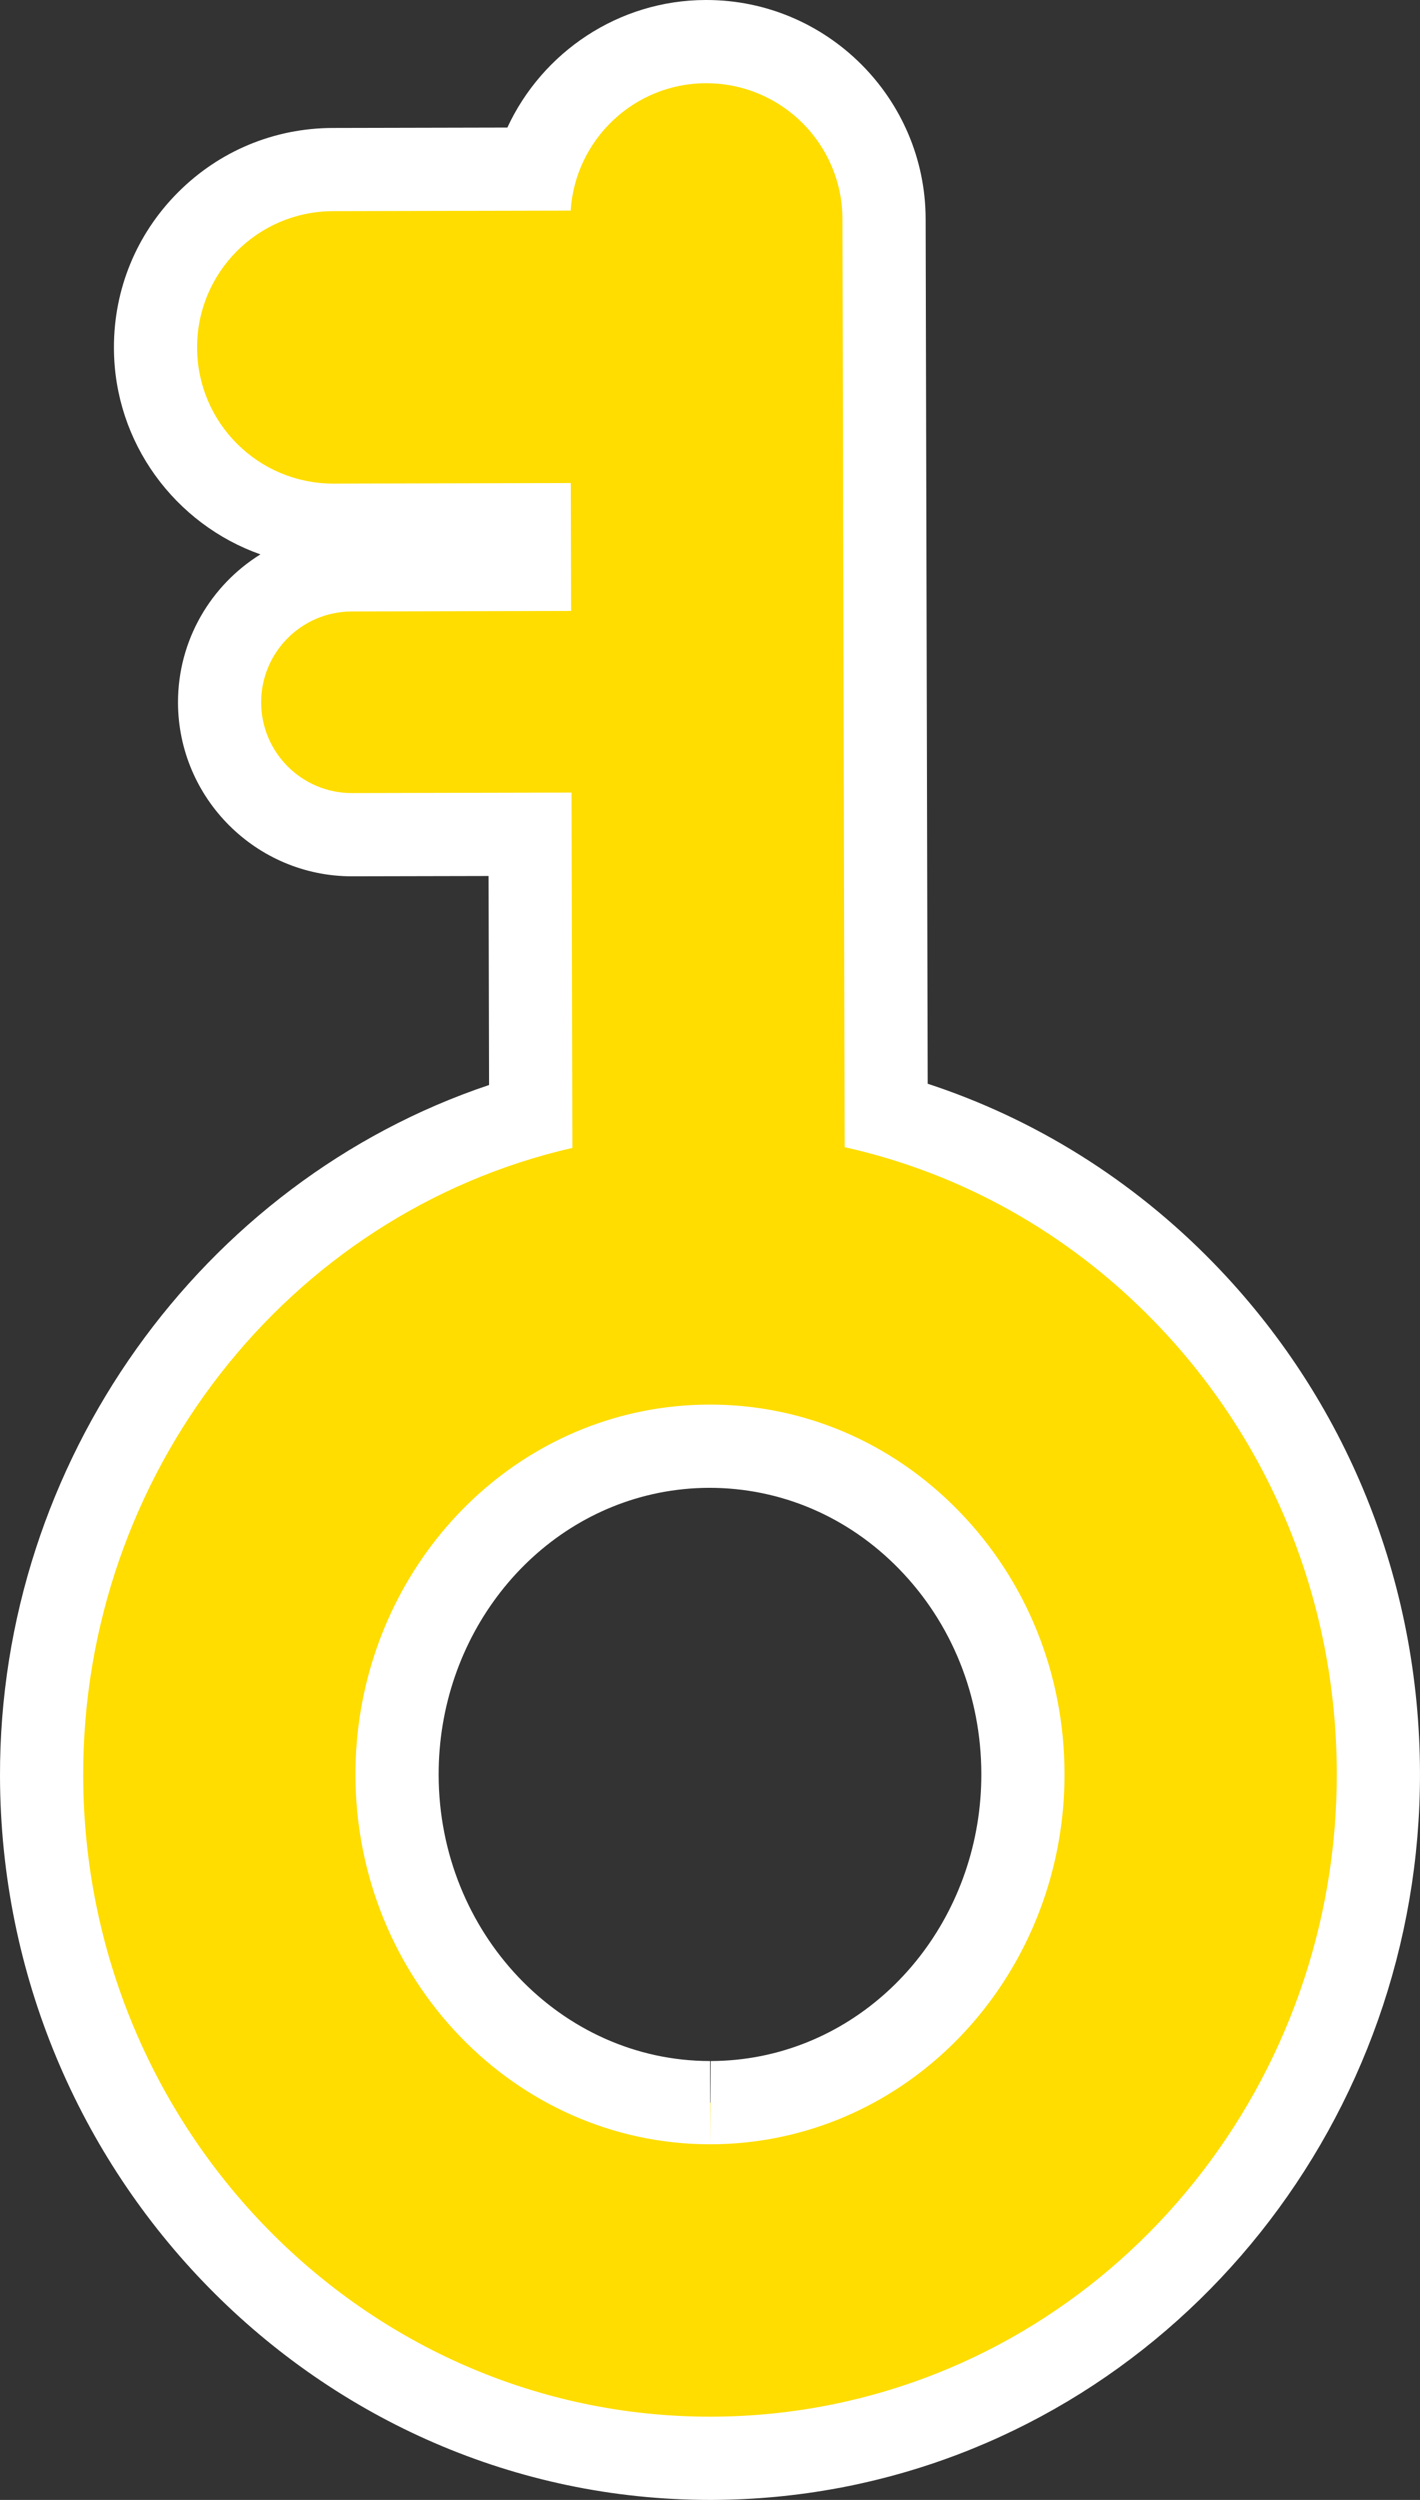 <?xml version="1.0" encoding="utf-8"?>
<!-- Generator: Adobe Illustrator 17.0.0, SVG Export Plug-In . SVG Version: 6.00 Build 0)  -->
<!DOCTYPE svg PUBLIC "-//W3C//DTD SVG 1.1//EN" "http://www.w3.org/Graphics/SVG/1.1/DTD/svg11.dtd">
<svg version="1.1" id="Ebene_1" xmlns="http://www.w3.org/2000/svg" xmlns:xlink="http://www.w3.org/1999/xlink" x="0px" y="0px"
	 width="68.278px" height="120.138px" viewBox="0 0 68.278 120.138" enable-background="new 0 0 68.278 120.138"
	 xml:space="preserve">
<rect x="0" y="0" width="68.278" height="120.138" fill="#333333" stroke="none"/>
<g>
	<path fill="#FFDD00" d="M34.143,118.139C16.462,118.139,2.043,103.43,2,85.35C1.966,70.62,11.765,57.53,25.518,53.614
		l-0.031-13.521l-8.551,0.021c-3.515,0-6.369-2.848-6.379-6.348c-0.007-3.509,2.841-6.37,6.349-6.38l8.55-0.02l-0.004-2.147
		l-9.41,0.021c-4.721,0-8.554-3.824-8.565-8.525c-0.006-2.282,0.878-4.431,2.488-6.049s3.755-2.512,6.038-2.517l9.77-0.023
		C26.821,4.582,30.108,2.01,33.941,2c4.722,0,8.555,3.824,8.566,8.524l0.102,43.042c5.39,1.497,10.304,4.417,14.291,8.508
		c6.027,6.182,9.357,14.395,9.377,23.124c0.038,15.707-10.86,29.301-25.915,32.323c-2.015,0.404-4.082,0.612-6.146,0.617H34.143z
		 M34.102,69.501c-0.954,0.003-1.904,0.098-2.821,0.282c-7.082,1.421-12.208,7.951-12.189,15.526
		c0.02,8.679,6.772,15.738,15.052,15.738c0.986-0.003,1.936-0.098,2.853-0.282c7.082-1.422,12.209-7.952,12.19-15.527
		c-0.011-4.263-1.617-8.253-4.524-11.235c-2.83-2.903-6.568-4.502-10.524-4.502v-2L34.102,69.501z"/>
	<path fill="#FFFFFF" d="M33.962,4c3.608,0,6.538,2.92,6.546,6.53l0.105,44.599c5.586,1.246,10.717,4.096,14.855,8.341
		c5.662,5.808,8.79,13.526,8.809,21.733c0.036,14.755-10.188,27.522-24.308,30.358c-0.001,0-0.002,0-0.002,0
		c-1.885,0.378-3.821,0.573-5.755,0.577c-0.023,0-0.046,0-0.069,0C17.555,116.138,4.04,102.339,4,85.345
		c-0.033-14.478,9.813-27.037,23.522-30.181l-0.041-17.076l-10.55,0.025c-0.004,0-0.007,0-0.011,0c-2.405,0-4.357-1.947-4.363-4.354
		c-0.005-2.41,1.944-4.367,4.354-4.374l10.55-0.025l-0.015-6.147L16.037,23.24c-0.005,0-0.01,0-0.015,0
		c-3.607,0-6.537-2.92-6.545-6.531c-0.009-3.615,2.913-6.553,6.531-6.561l11.431-0.027c0.219-3.41,3.046-6.114,6.509-6.123
		C33.952,4,33.956,4,33.962,4 M34.142,103.047c0.013,0,0.027,0,0.039,0c1.08-0.002,2.16-0.11,3.209-0.321
		c8.014-1.609,13.816-8.965,13.796-17.493c-0.011-4.785-1.82-9.269-5.092-12.626c-3.211-3.294-7.457-5.107-11.958-5.107
		c-0.013,0-0.026,0-0.039,0c-1.082,0.002-2.162,0.111-3.211,0.321c-8.013,1.609-13.815,8.966-13.795,17.493
		C17.114,95.101,24.759,103.047,34.142,103.047 M33.962,0h-0.009h-0.024c-4.191,0.01-7.857,2.511-9.533,6.13l-8.397,0.02
		c-2.817,0.006-5.463,1.109-7.451,3.106c-1.987,1.996-3.077,4.647-3.07,7.464c0.01,4.574,2.954,8.476,7.043,9.922
		c-2.382,1.481-3.968,4.124-3.962,7.126c0.012,4.602,3.763,8.345,8.363,8.345l6.57-0.015l0.024,10.044
		C9.681,56.783-0.035,70.258,0,85.354c0.045,19.18,15.362,34.784,34.143,34.784h0.077c2.057-0.005,4.118-0.199,6.134-0.578h0.013
		l0.329-0.066c0.019-0.004,0.039-0.008,0.058-0.011l0.252-0.051l0.008-0.003c15.854-3.312,27.303-17.667,27.263-34.236
		c-0.022-9.252-3.554-17.959-9.945-24.516c-3.872-3.973-8.569-6.906-13.726-8.596L44.508,10.52C44.494,4.719,39.764,0,33.962,0
		L33.962,0z M34.142,103.047v-4c-7.178,0-13.033-6.165-13.051-13.742c-0.016-6.624,4.435-12.327,10.582-13.562
		c0.793-0.159,1.612-0.241,2.433-0.243c3.443,0,6.673,1.385,9.124,3.899c2.542,2.608,3.947,6.104,3.956,9.844
		c0.016,6.624-4.435,12.327-10.583,13.562c-0.793,0.159-1.611,0.241-2.43,0.242L34.142,103.047L34.142,103.047z"/>
</g>
</svg>
